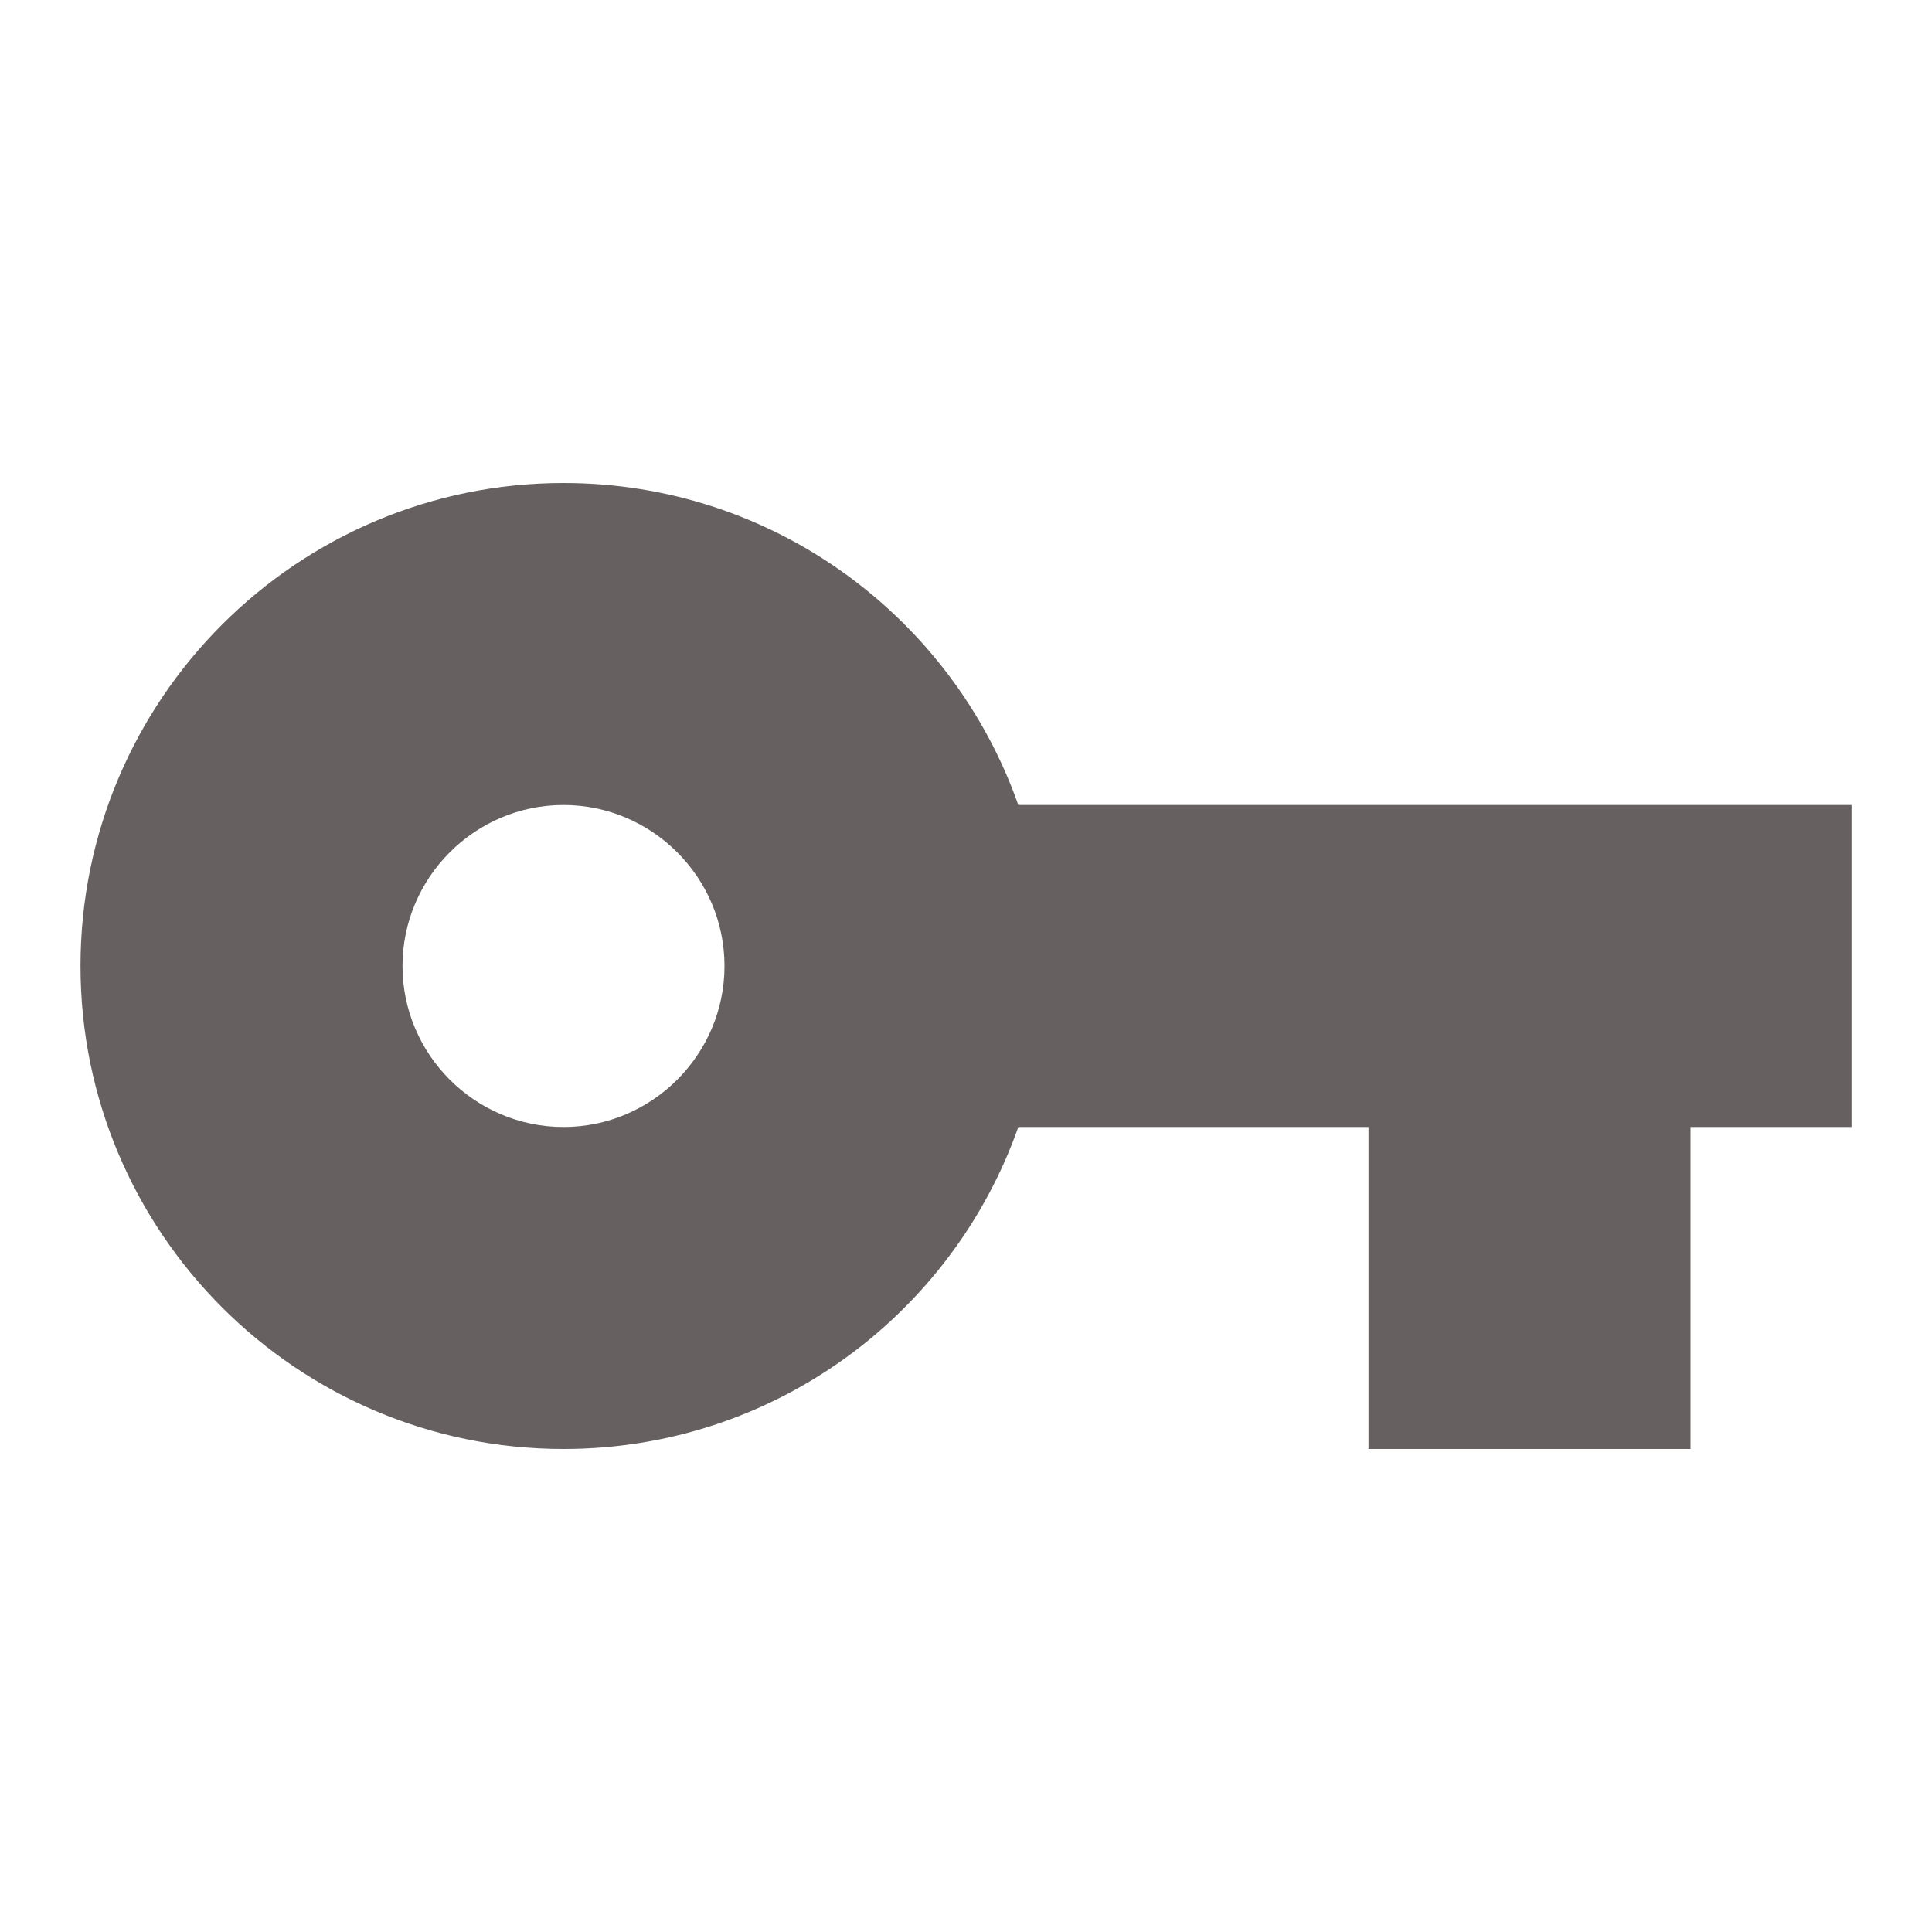 <svg fill="#666061" height="40" viewBox="0 0 24 24" width="40" xmlns="http://www.w3.org/2000/svg">
    <path d="M0 0h24v24H0z" fill="none"/>
    <path d="M12.65 10C11.83 7.67 9.61 6 7 6c-3.31 0-6 2.69-6 6s2.69 6 6 6c2.61 0 4.83-1.67 5.65-4H17v4h4v-4h2v-4H12.65zM7 14c-1.1 0-2-.9-2-2s.9-2 2-2 2 .9 2 2-.9 2-2 2z"/>
</svg>